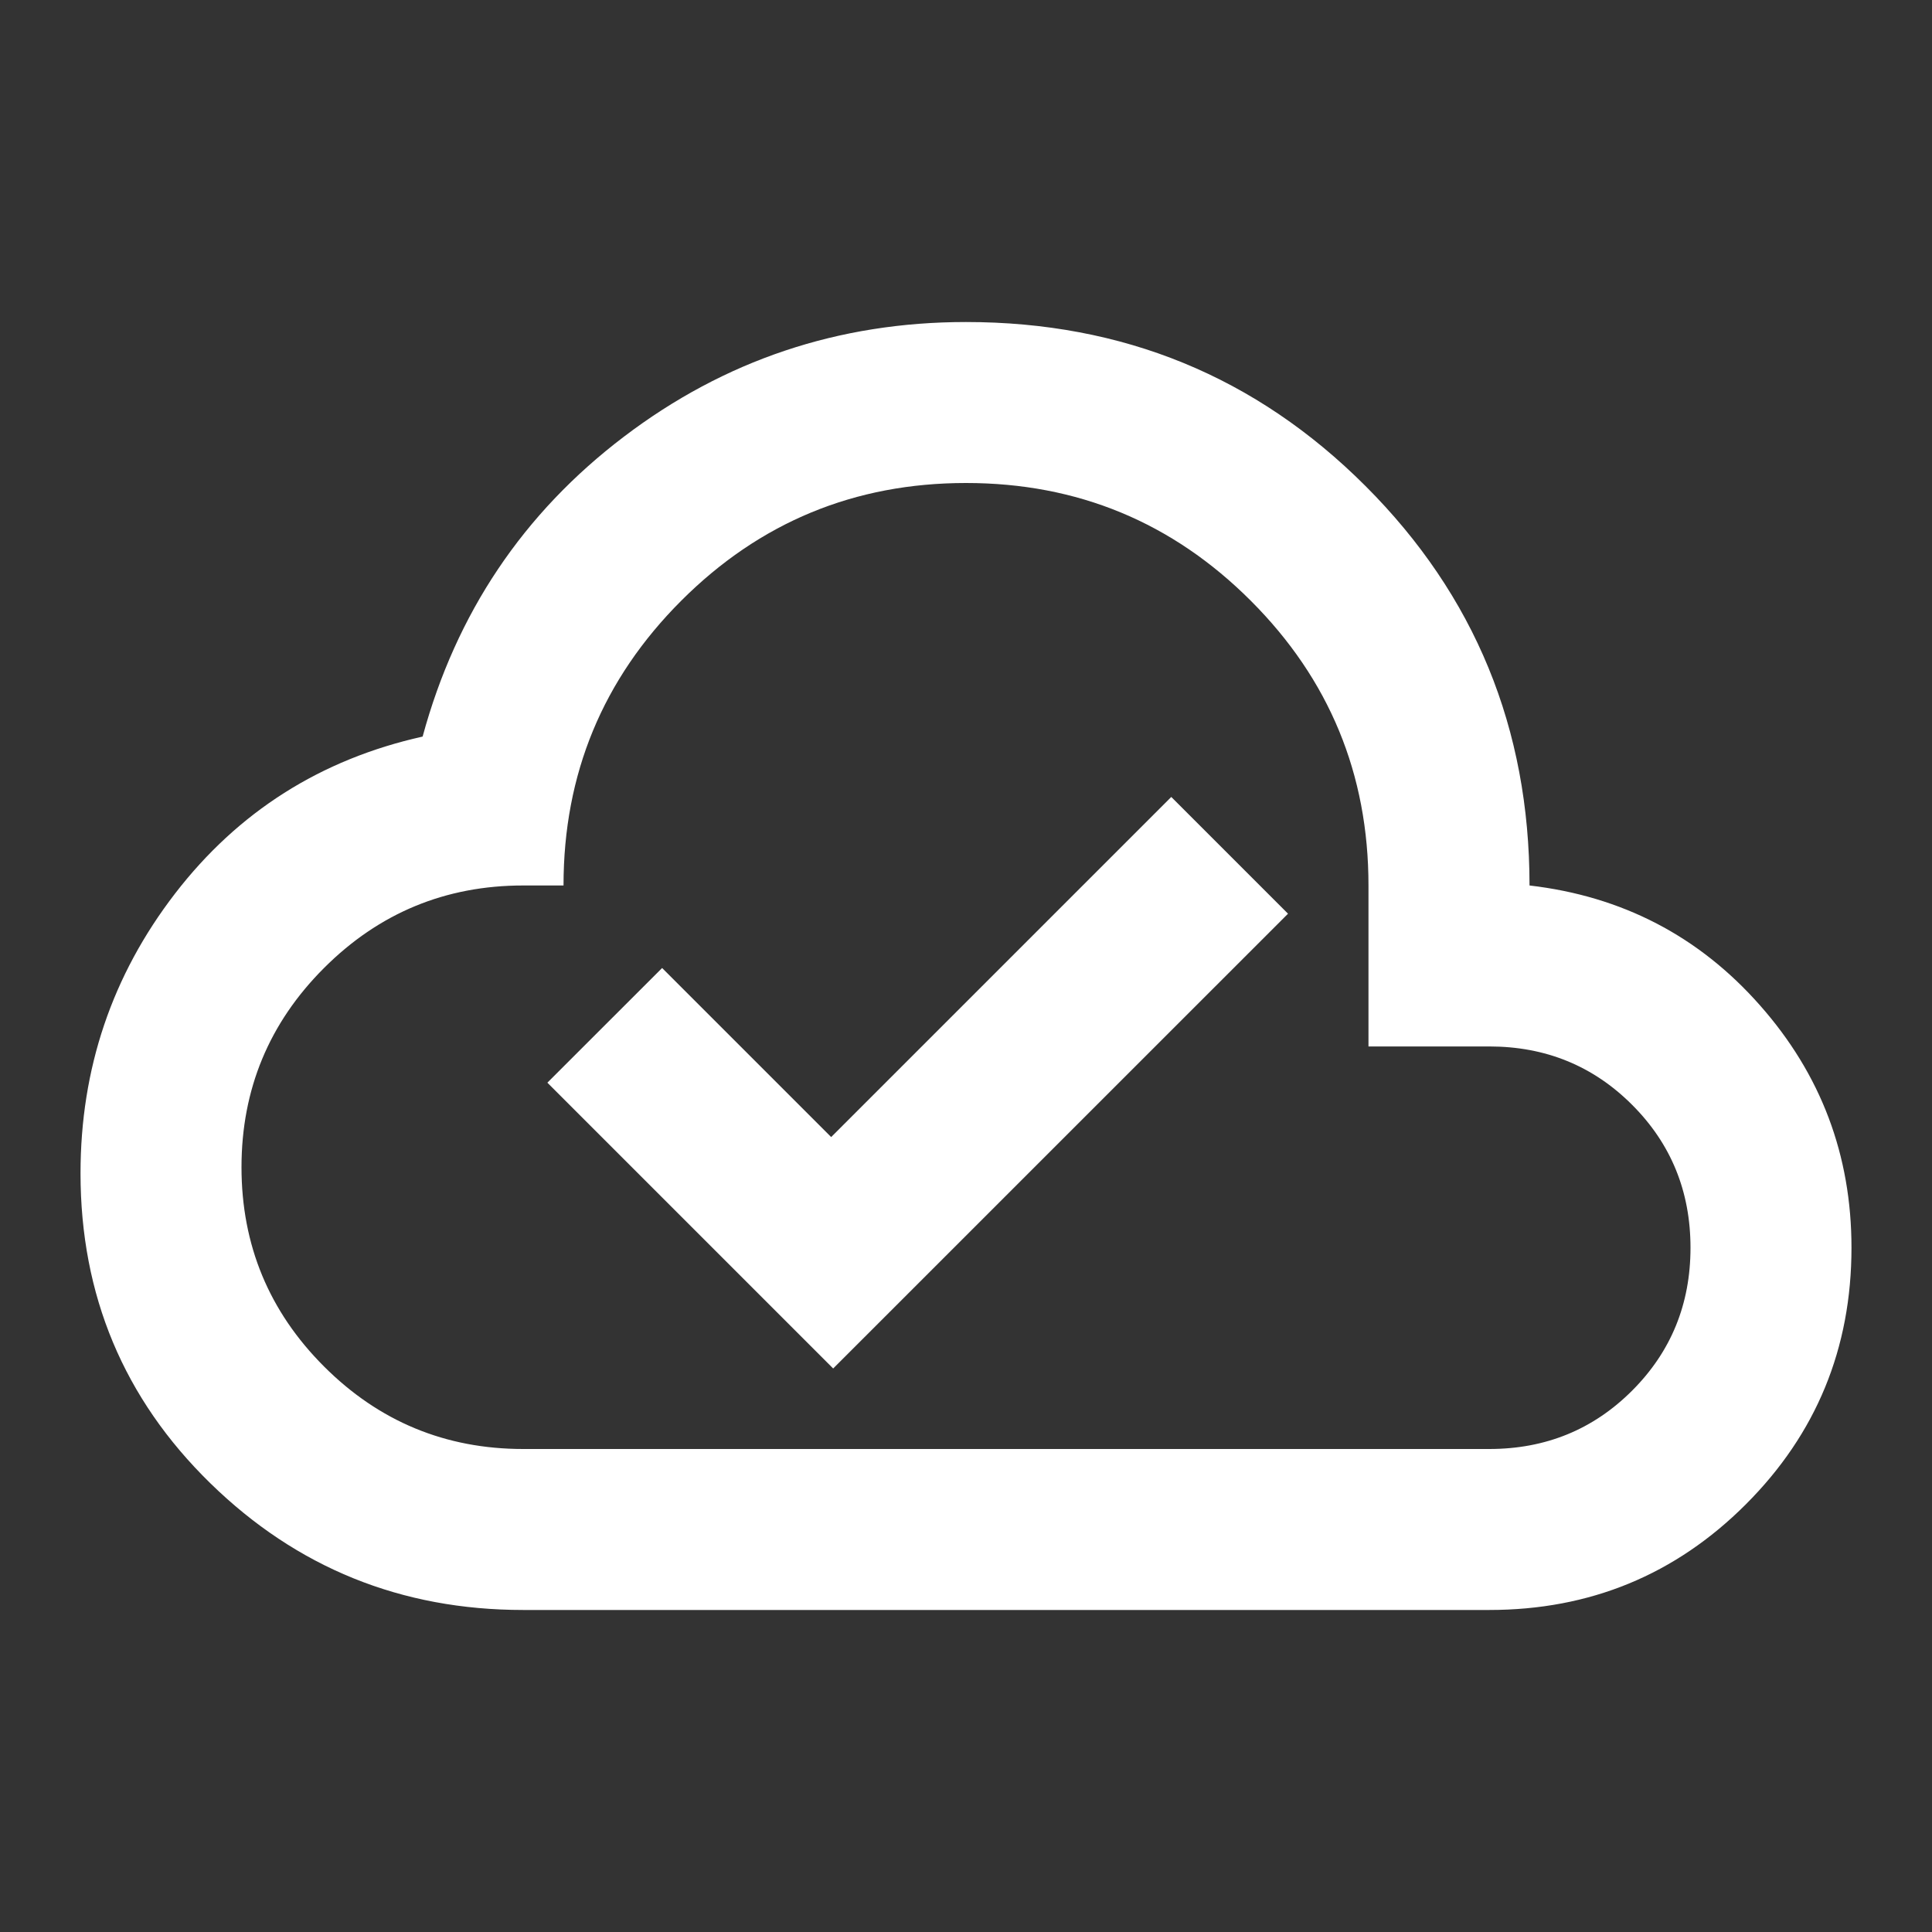 <svg width="28" height="28" viewBox="0 0 28 28" fill="none" xmlns="http://www.w3.org/2000/svg">
<rect x="0" y="0" width="28" height="28" fill="#333333" stroke="none"/>
<g id="cloud_done">
<mask id="mask0_16169_10530" style="mask-type:alpha" maskUnits="userSpaceOnUse" x="0" y="0" width="28" height="28">
<rect id="Bounding box" width="28" height="28" fill="#D9D9D9"/>
</mask>
<g mask="url(#mask0_16169_10530)">
<path id="cloud_done_2" d="M12.075 19.833L18.667 13.242L16.975 11.55L12.046 16.479L9.596 14.029L7.933 15.691L12.075 19.833ZM7.583 23.333C5.814 23.333 4.302 22.721 3.048 21.496C1.794 20.271 1.167 18.773 1.167 17.004C1.167 15.487 1.624 14.136 2.537 12.95C3.451 11.764 4.647 11.005 6.125 10.675C6.611 8.886 7.583 7.437 9.042 6.329C10.5 5.221 12.153 4.667 14 4.667C16.275 4.667 18.205 5.459 19.79 7.044C21.374 8.628 22.167 10.558 22.167 12.833C23.508 12.989 24.622 13.567 25.506 14.569C26.391 15.57 26.833 16.741 26.833 18.083C26.833 19.541 26.323 20.781 25.302 21.802C24.281 22.823 23.042 23.333 21.583 23.333H7.583ZM7.583 21H21.583C22.4 21 23.09 20.718 23.654 20.154C24.218 19.59 24.5 18.9 24.5 18.083C24.5 17.267 24.218 16.576 23.654 16.012C23.09 15.448 22.4 15.166 21.583 15.166H19.833V12.833C19.833 11.219 19.265 9.844 18.127 8.706C16.99 7.569 15.614 7 14 7C12.386 7 11.01 7.569 9.873 8.706C8.735 9.844 8.167 11.219 8.167 12.833H7.583C6.456 12.833 5.493 13.232 4.696 14.029C3.899 14.826 3.5 15.789 3.5 16.916C3.5 18.044 3.899 19.007 4.696 19.804C5.493 20.601 6.456 21 7.583 21Z" fill="white"/>
</g>
</g>
</svg>
